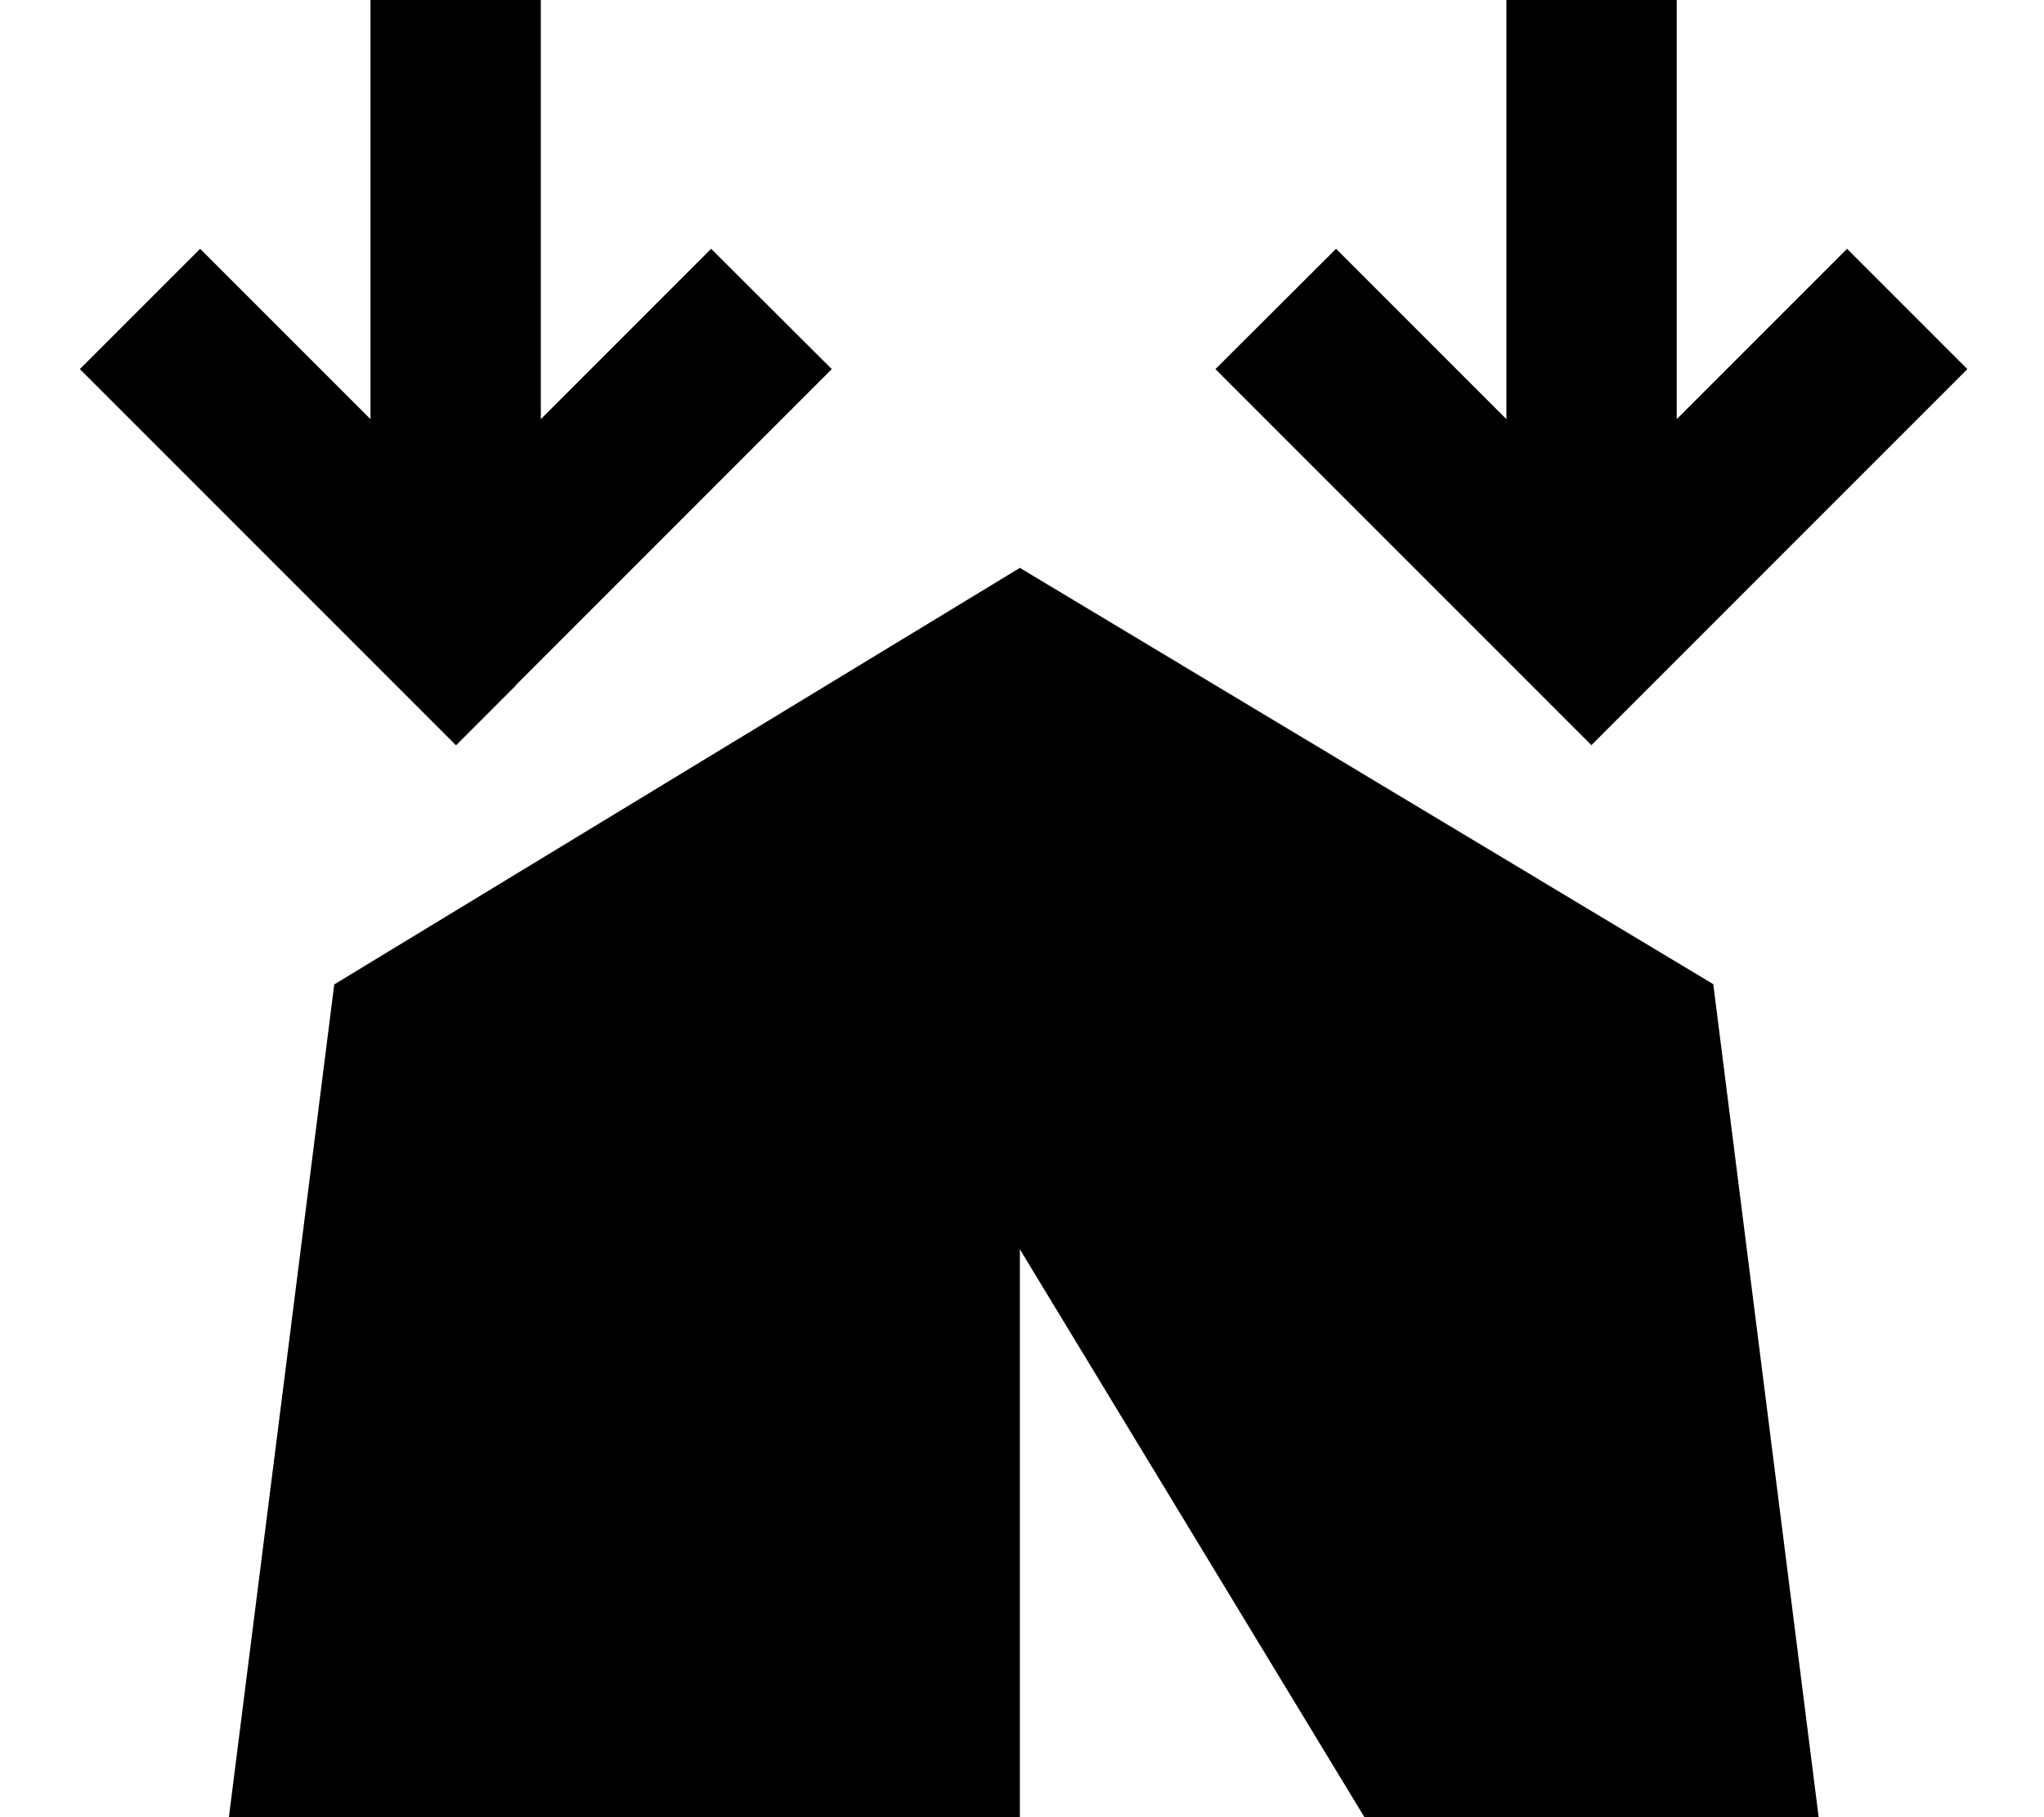 <svg xmlns="http://www.w3.org/2000/svg" viewBox="0 0 576 512"><!--! Font Awesome Pro 7.0.0 by @fontawesome - https://fontawesome.com License - https://fontawesome.com/license (Commercial License) Copyright 2025 Fonticons, Inc. --><path fill="currentColor" d="M145.4 193c57.2-57.2 86.8-86.8 89-89L200.4 70.1c-9 9-25 25-48 48l0-126.1-48 0 0 126.1c-23-23-39-39-48-48L22.5 104c2.1 2.1 31.8 31.8 89 89l17 17 17-17zm303 17c2.1-2.1 31.8-31.8 89-89l17-17-33.9-33.9c-9 9-25 25-48 48l0-126.1-48 0 0 126.1c-23-23-39-39-48-48L342.5 104c2.1 2.1 31.8 31.8 89 89l17 17zM94.2 277.3l-29.7 234.7 222.9 0 0-160 97.1 160 128 0-29.7-234.7-195.4-117.3-193.1 117.3z"/></svg>